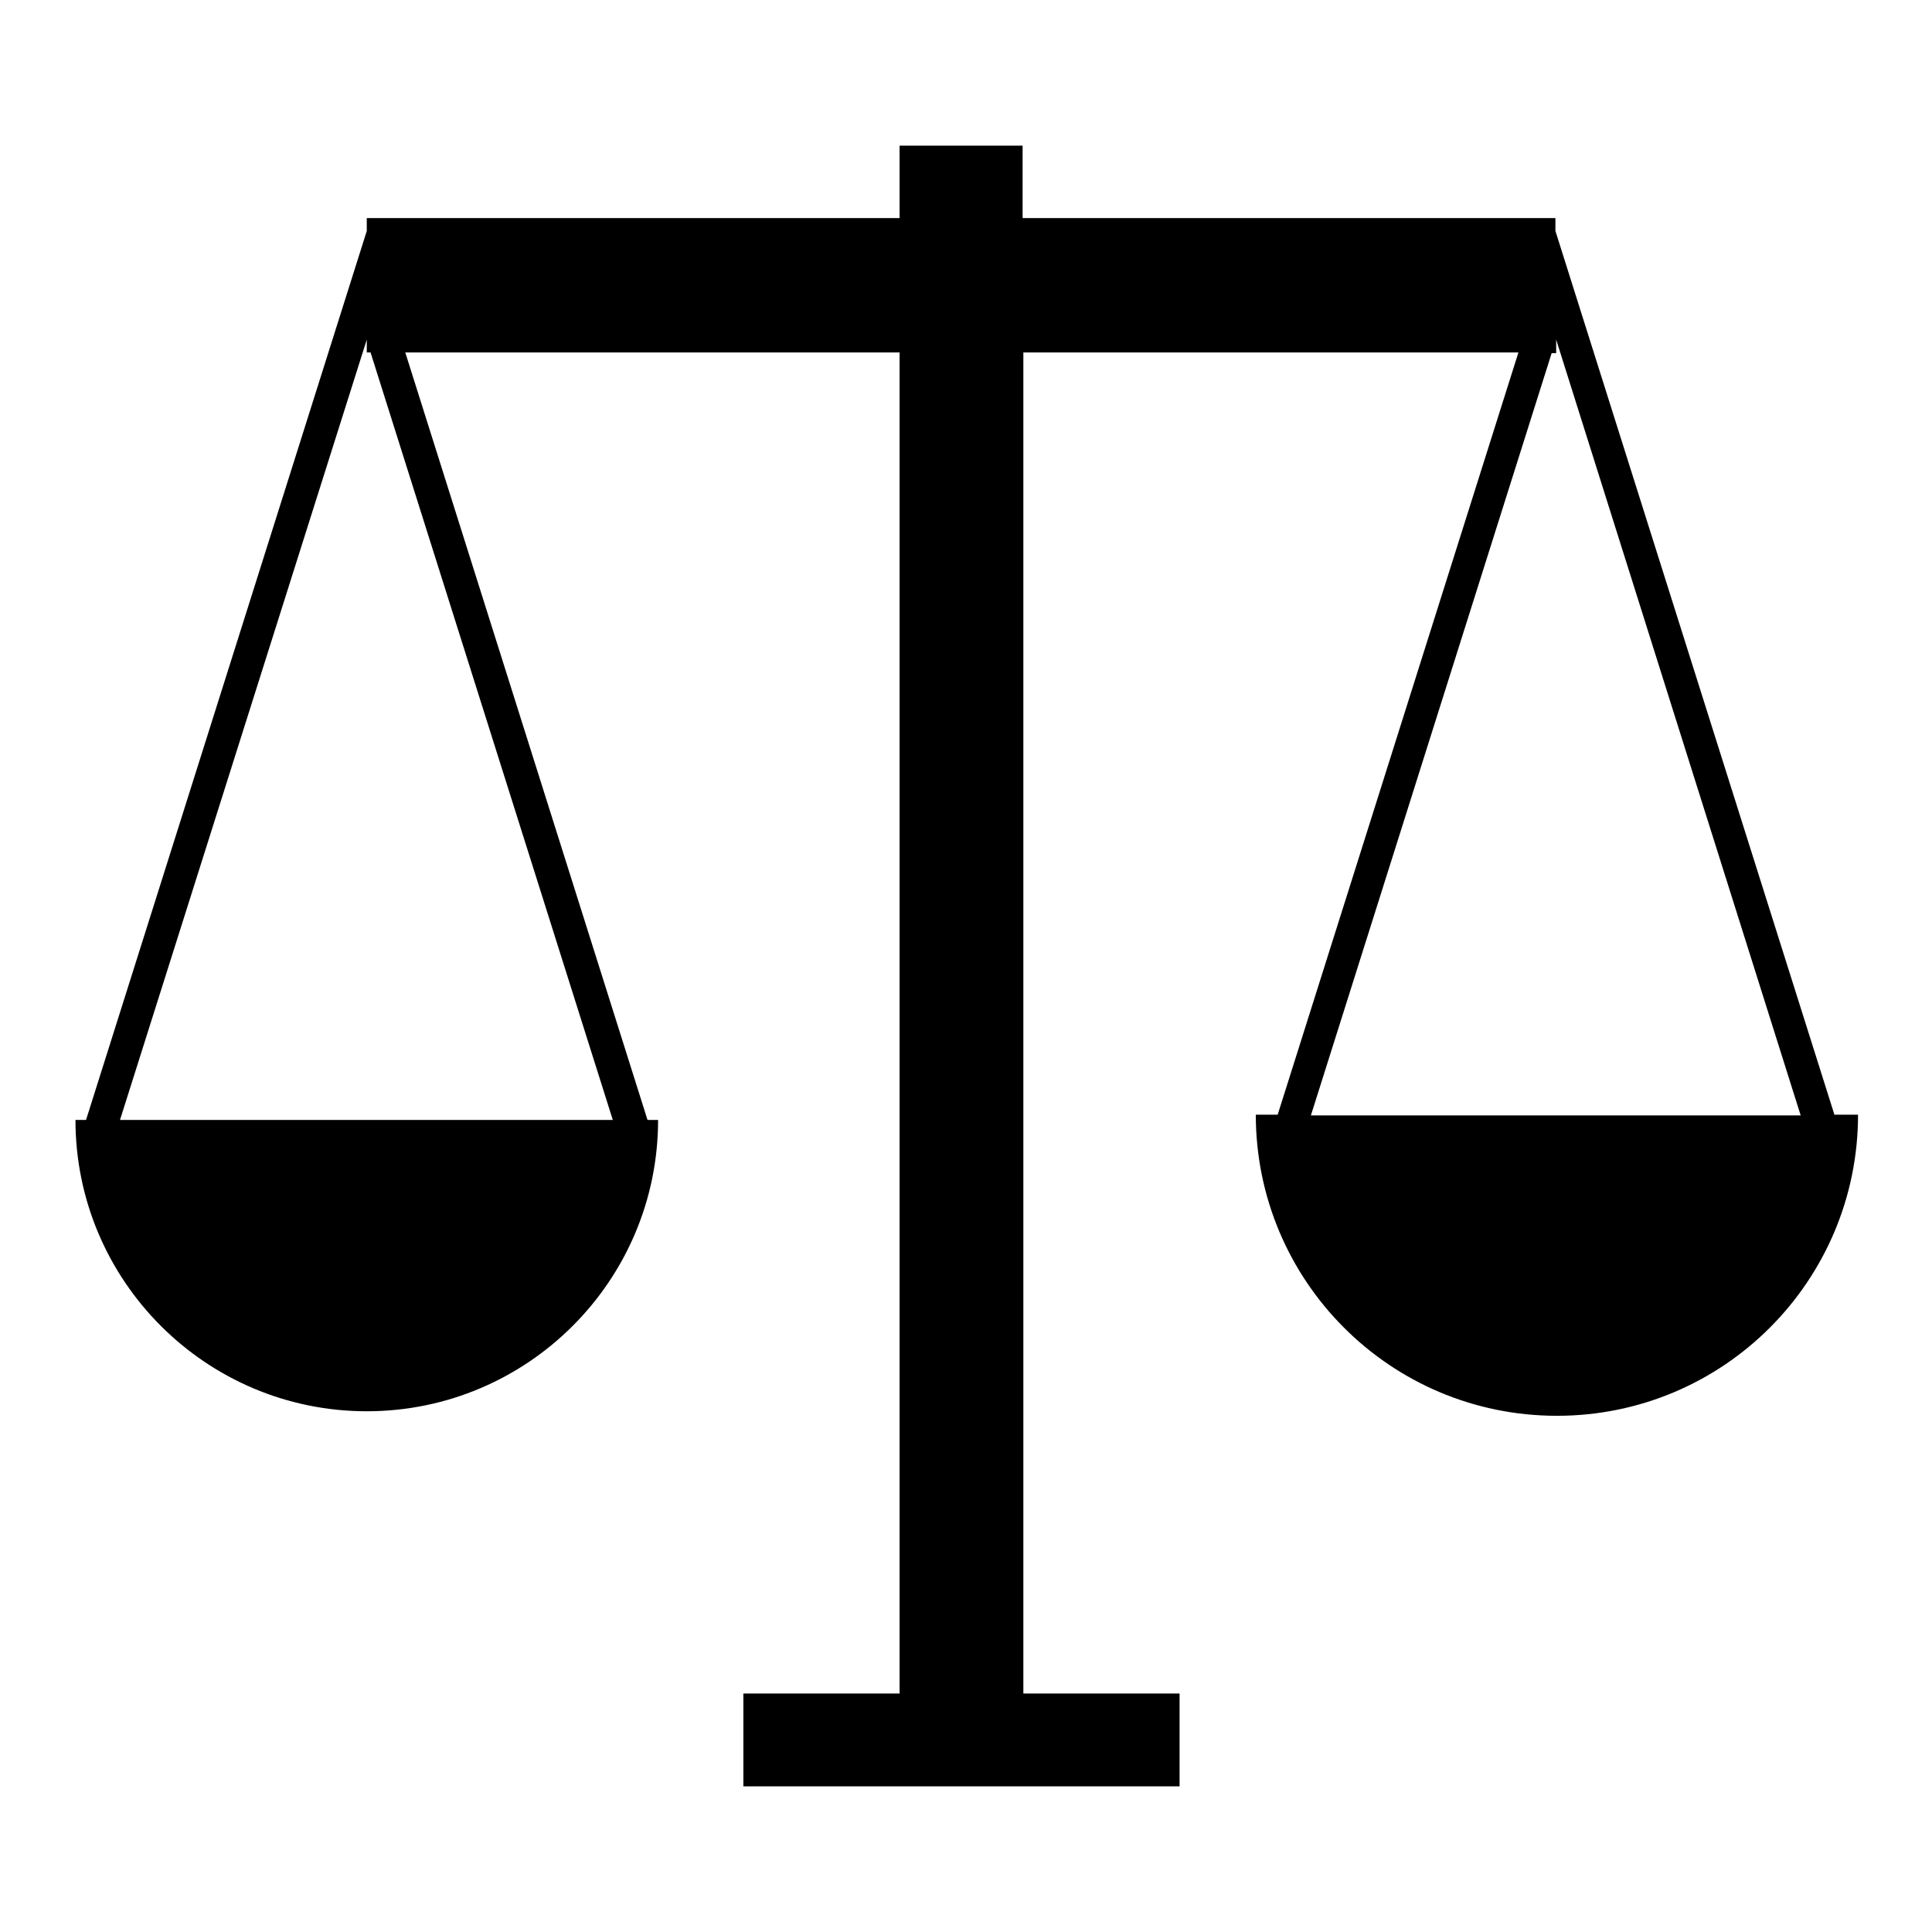 <?xml version="1.0" encoding="utf-8"?>
<!-- Svg Vector Icons : http://www.onlinewebfonts.com/icon -->
<!DOCTYPE svg PUBLIC "-//W3C//DTD SVG 1.1//EN" "http://www.w3.org/Graphics/SVG/1.1/DTD/svg11.dtd">
<svg version="1.1" xmlns="http://www.w3.org/2000/svg" xmlns:xlink="http://www.w3.org/1999/xlink" x="0px" y="0px" viewBox="0 0 256 256" enable-background="new 0 0 256 256" xml:space="preserve">
<g><g><path fill="#000000" d="M243.1,147.8L206.1,30.6v-1.7h-70.6v-9.6h-16.3v9.6H48.6v1.7L11.4,148.4H10c0,21.3,17.3,38.6,38.6,38.6c21.3,0,38.6-17.3,38.6-38.6h-1.4L53.7,46.7h65.5v177.7H98.5v12.3h57.8v-12.3h-20.7V46.7h65.6l-31.9,101h-2.9c0,22,17.8,39.9,39.9,39.9s39.9-17.9,39.9-39.9H243.1z M81.2,148.4H15.9L48.6,45v1.7h0.5L81.2,148.4z M173.7,147.8l31.9-101h0.6V45l32.4,102.8H173.7z"/></g></g>
</svg>